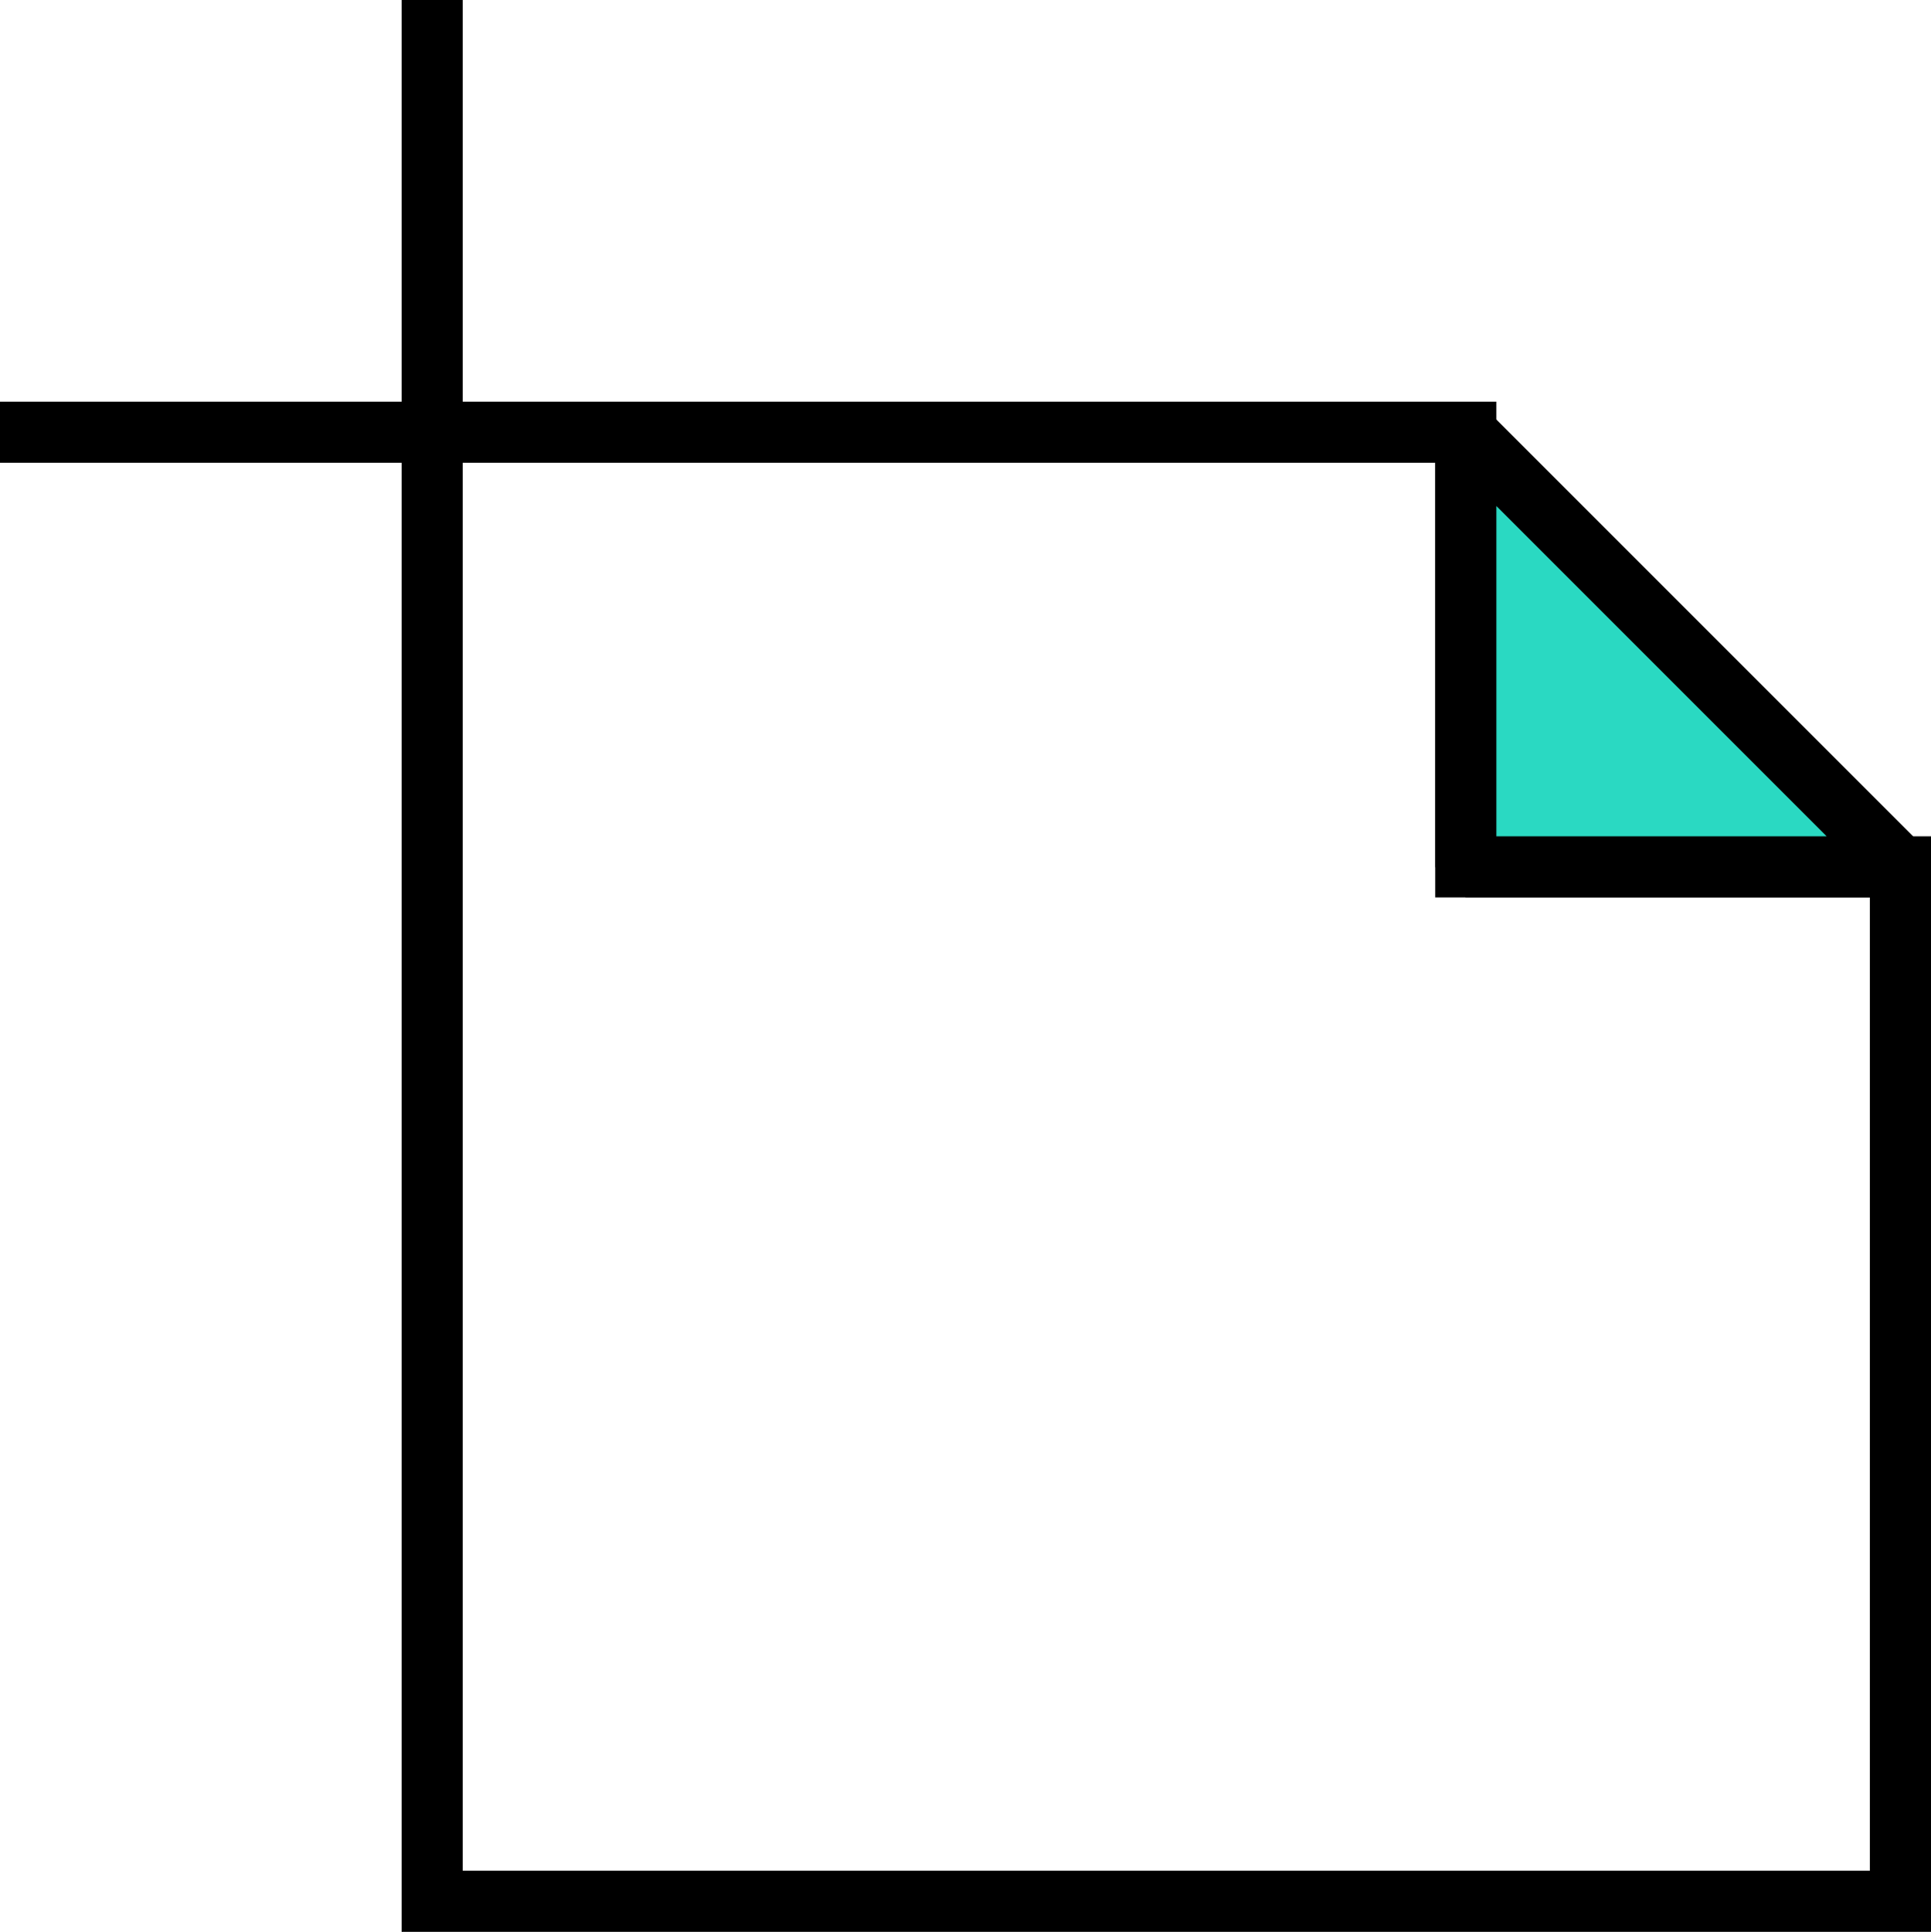 <svg id="sr" xmlns="http://www.w3.org/2000/svg" viewBox="0 0 31.59 31.6"><defs><style>.cls-1{fill:none;stroke-miterlimit:10;}.cls-1,.cls-2{stroke:#000;}.cls-2{fill:#2ad9c2;stroke-linejoin:bevel;}</style></defs><title>drawing-panel</title><polygon class="cls-1" points="31.09 14.18 31.09 31.1 7.07 31.1 7.07 7.07 23.98 7.07 23.98 14.18 31.09 14.18"/><polygon class="cls-2" points="31.09 14.18 23.98 14.18 23.98 7.07 31.09 14.18"/><polyline class="cls-1" points="7.07 0 7.07 7.07 0 7.07"/></svg>
